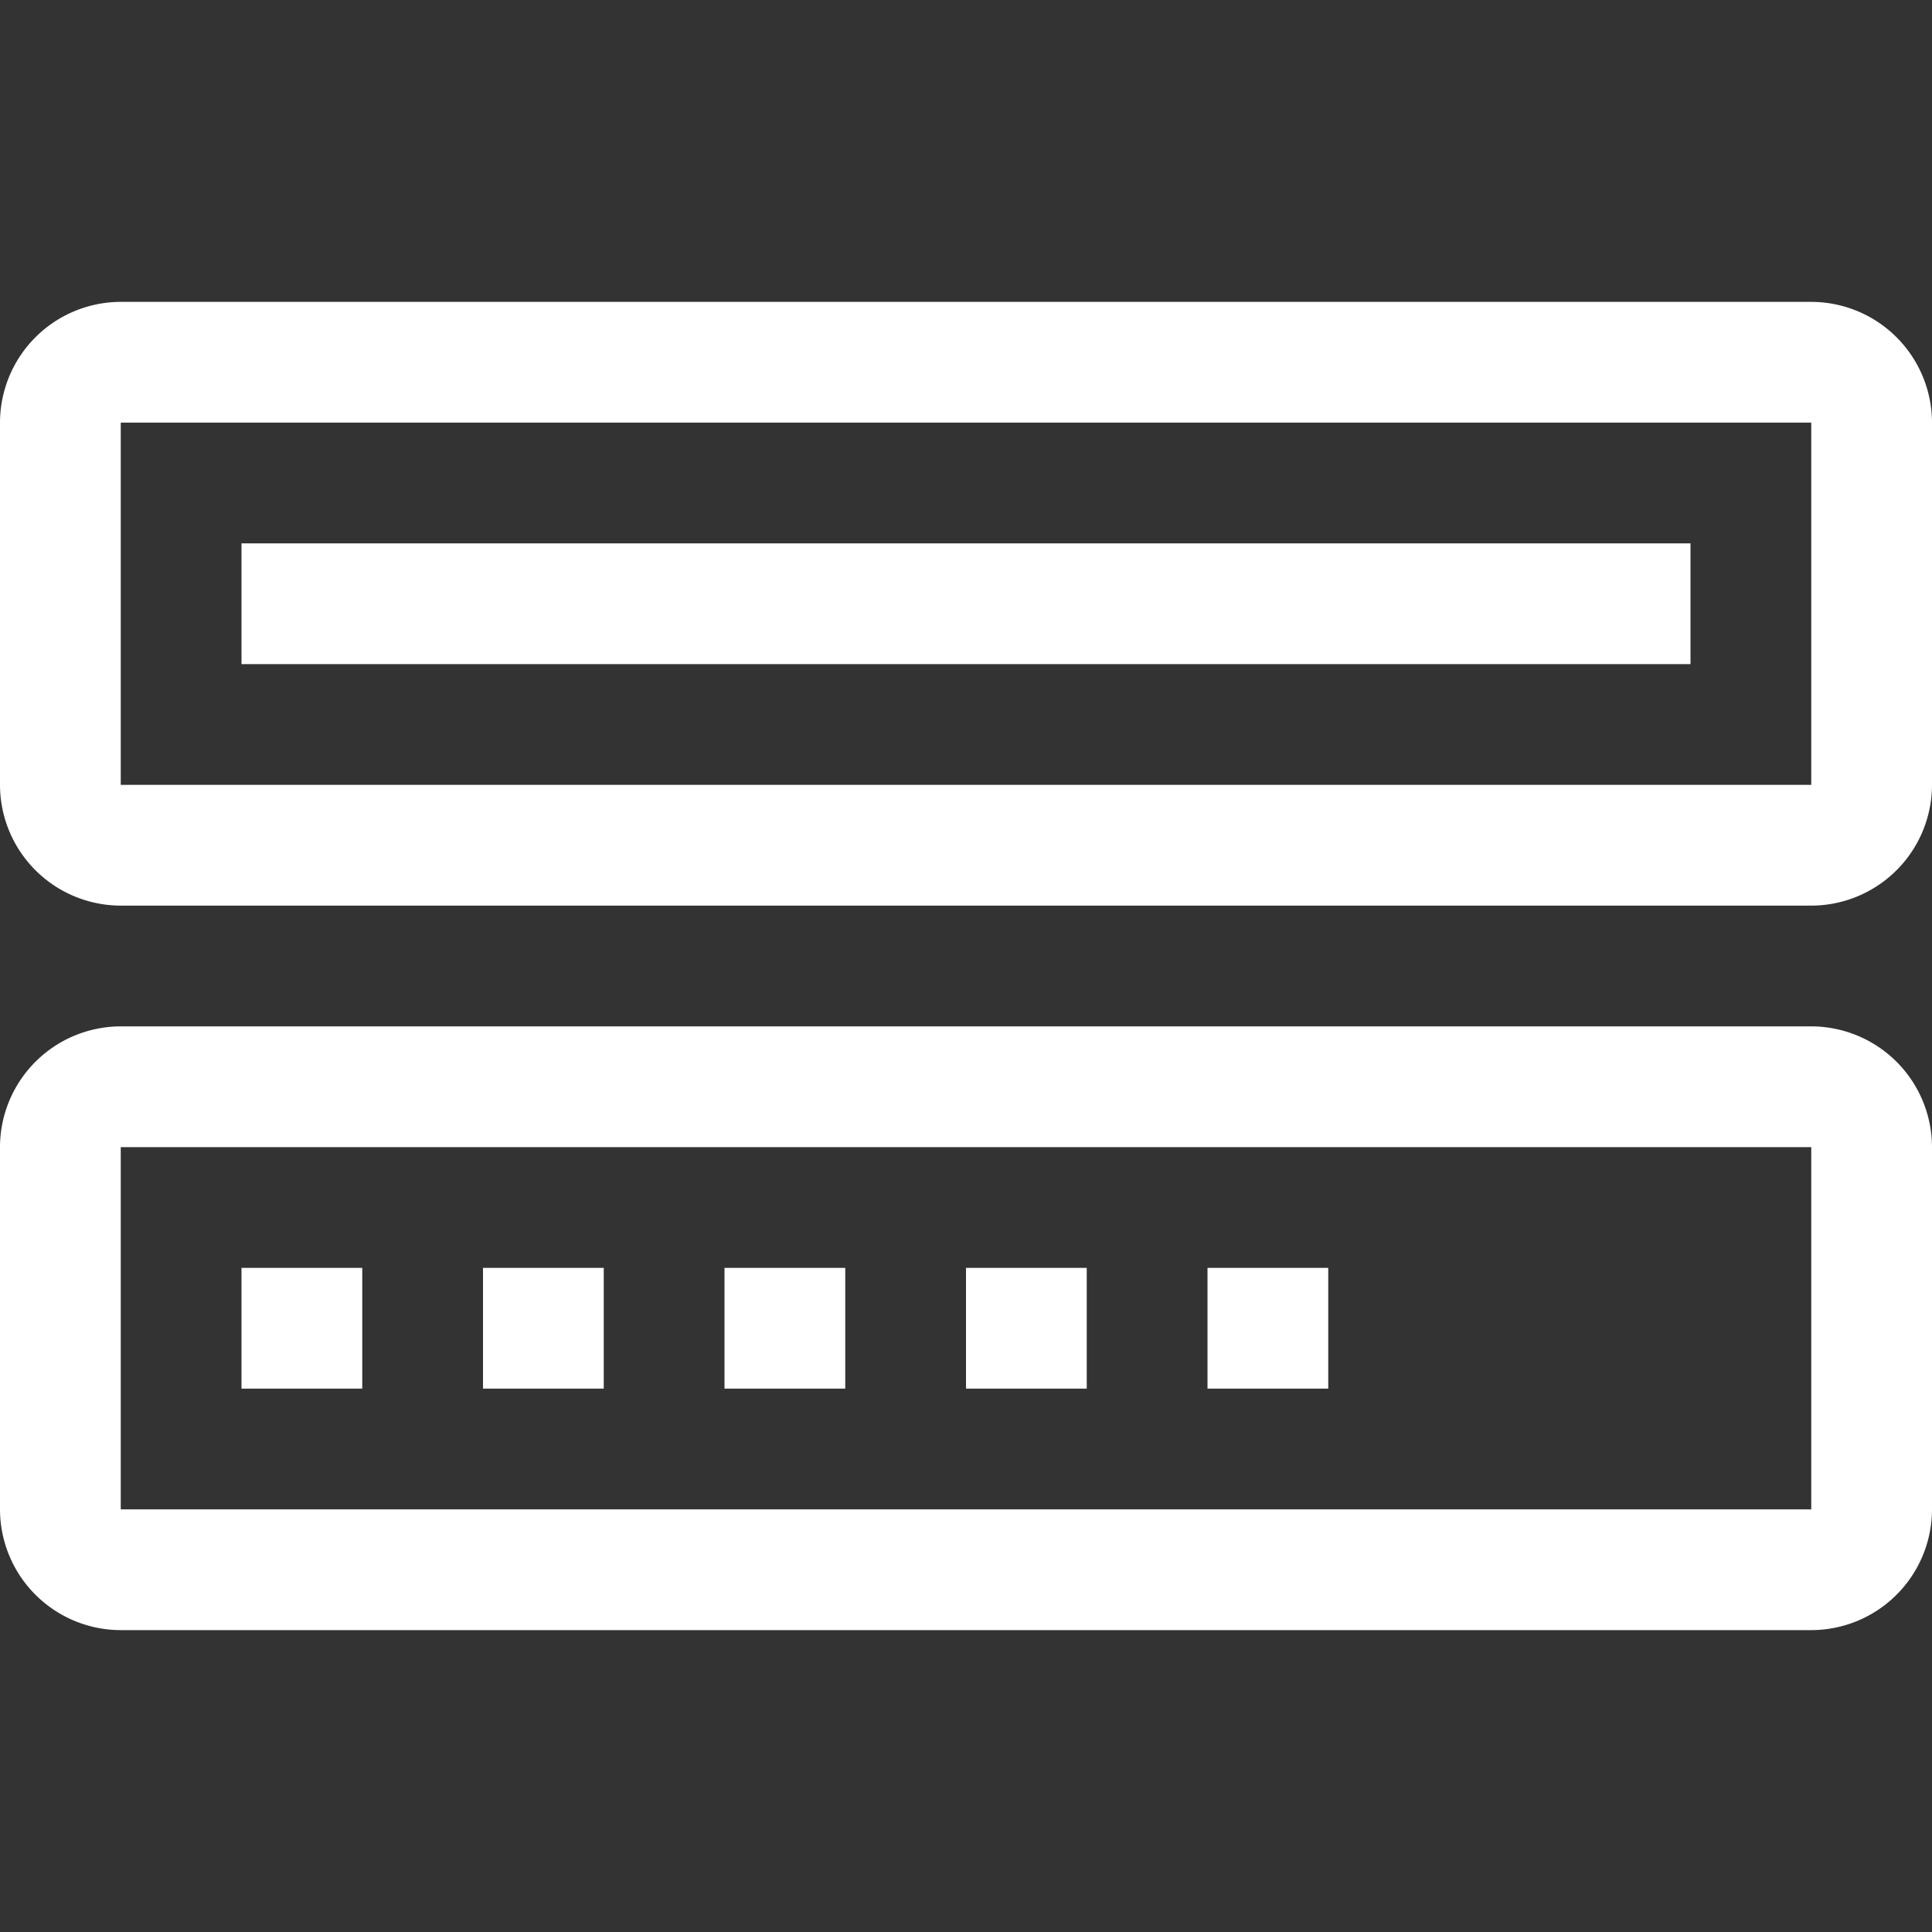 <svg id="Layer_1" data-name="Layer 1" xmlns="http://www.w3.org/2000/svg" viewBox="0 0 200 200"><rect x="0" y="0" width="200" height="200" fill="#333333" stroke="none"/><defs><style>.cls-1{fill:#fff;}</style></defs><rect class="cls-1" x="25" y="56.25" width="150" height="12.5"/><rect class="cls-1" x="25" y="131.25" width="12.5" height="12.5"/><rect class="cls-1" x="50" y="131.25" width="12.5" height="12.5"/><rect class="cls-1" x="75" y="131.25" width="12.5" height="12.5"/><rect class="cls-1" x="100" y="131.25" width="12.5" height="12.5"/><rect class="cls-1" x="125" y="131.25" width="12.5" height="12.5"/><path class="cls-1" d="M187.5,106.25H12.5A12.52,12.52,0,0,0,0,118.75v37.5a12.52,12.52,0,0,0,12.5,12.5h175a12.52,12.52,0,0,0,12.5-12.5v-37.5A12.52,12.52,0,0,0,187.5,106.25Zm0,50H12.5v-37.5h175Z"/><path class="cls-1" d="M187.5,31.25H12.5A12.52,12.52,0,0,0,0,43.75v37.5a12.52,12.52,0,0,0,12.5,12.5h175A12.52,12.52,0,0,0,200,81.25V43.75A12.52,12.52,0,0,0,187.5,31.25Zm0,50H12.5V43.75h175Z"/></svg>
